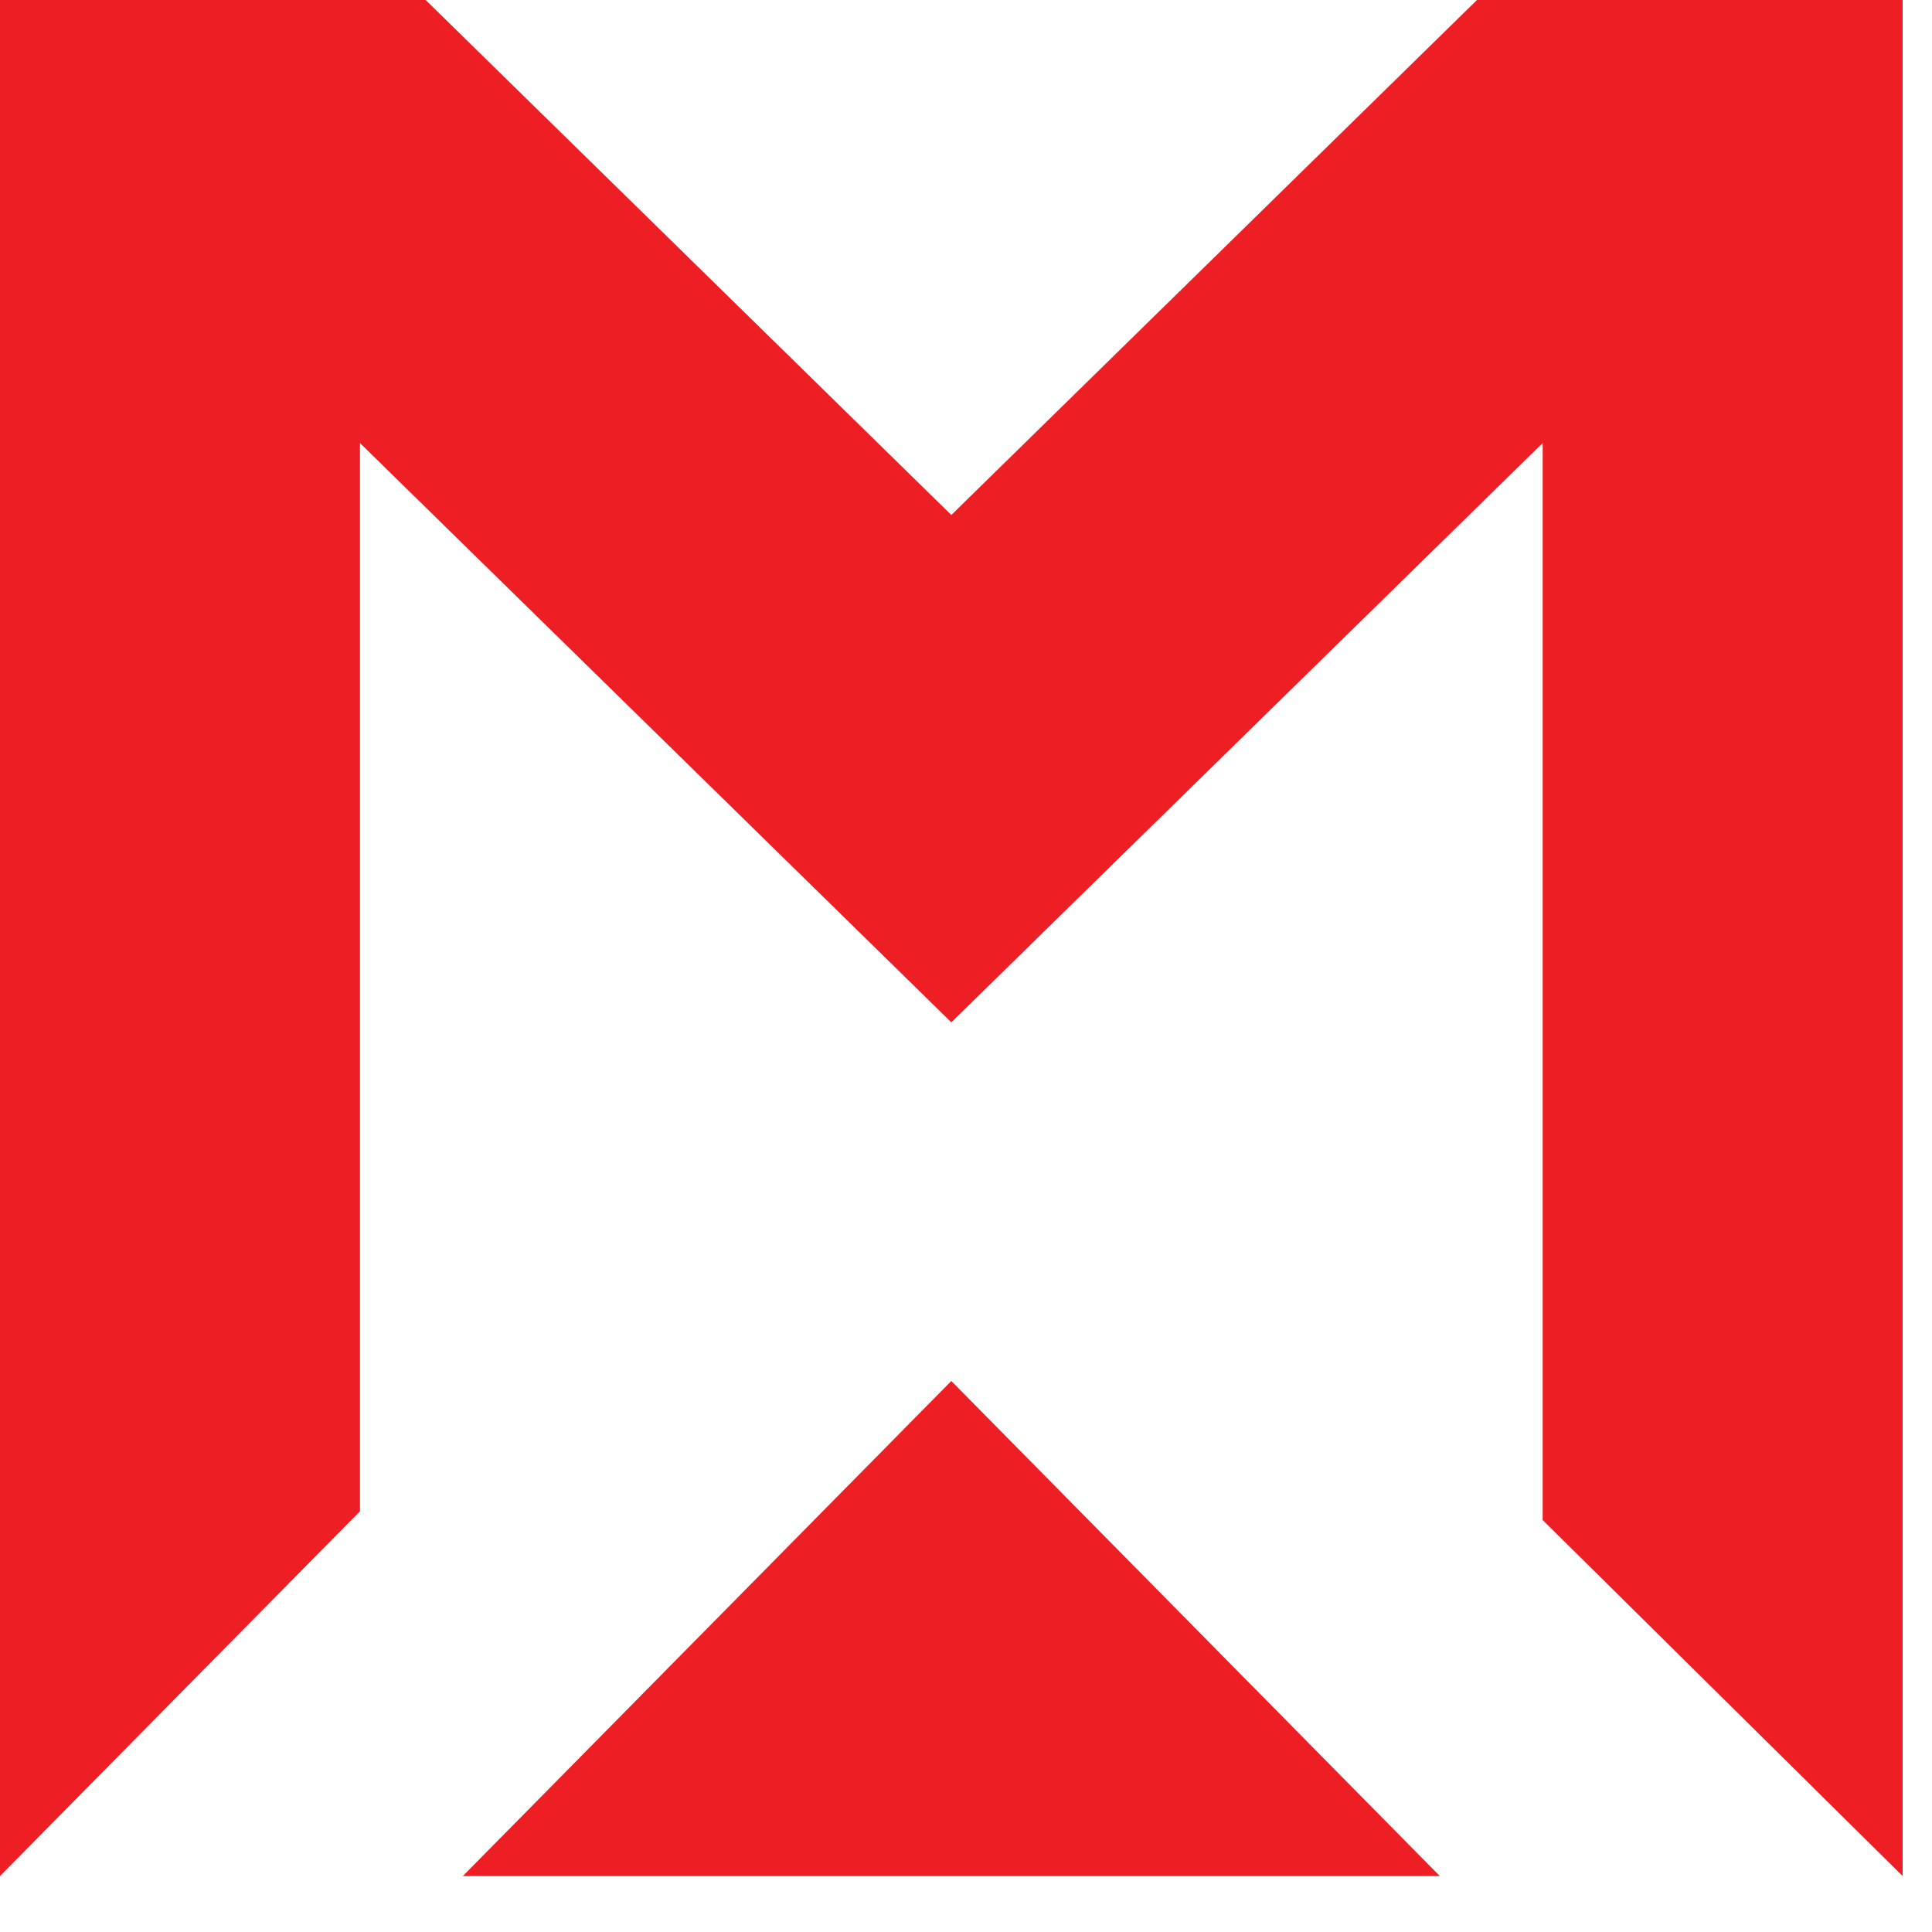 <svg xmlns="http://www.w3.org/2000/svg" width="25" height="25" viewBox="0 0 25 25" fill="none"><path d="M12.31 6.664L19.112 0H24.62V24.276L19.962 19.669V5.733L12.31 13.229L4.658 5.733V19.556L0 24.276V0H5.508L12.31 6.664Z" fill="#ED1F24"></path><path d="M12.31 17.87L18.631 24.276H5.989L12.31 17.87Z" fill="#ED1F24"></path></svg>